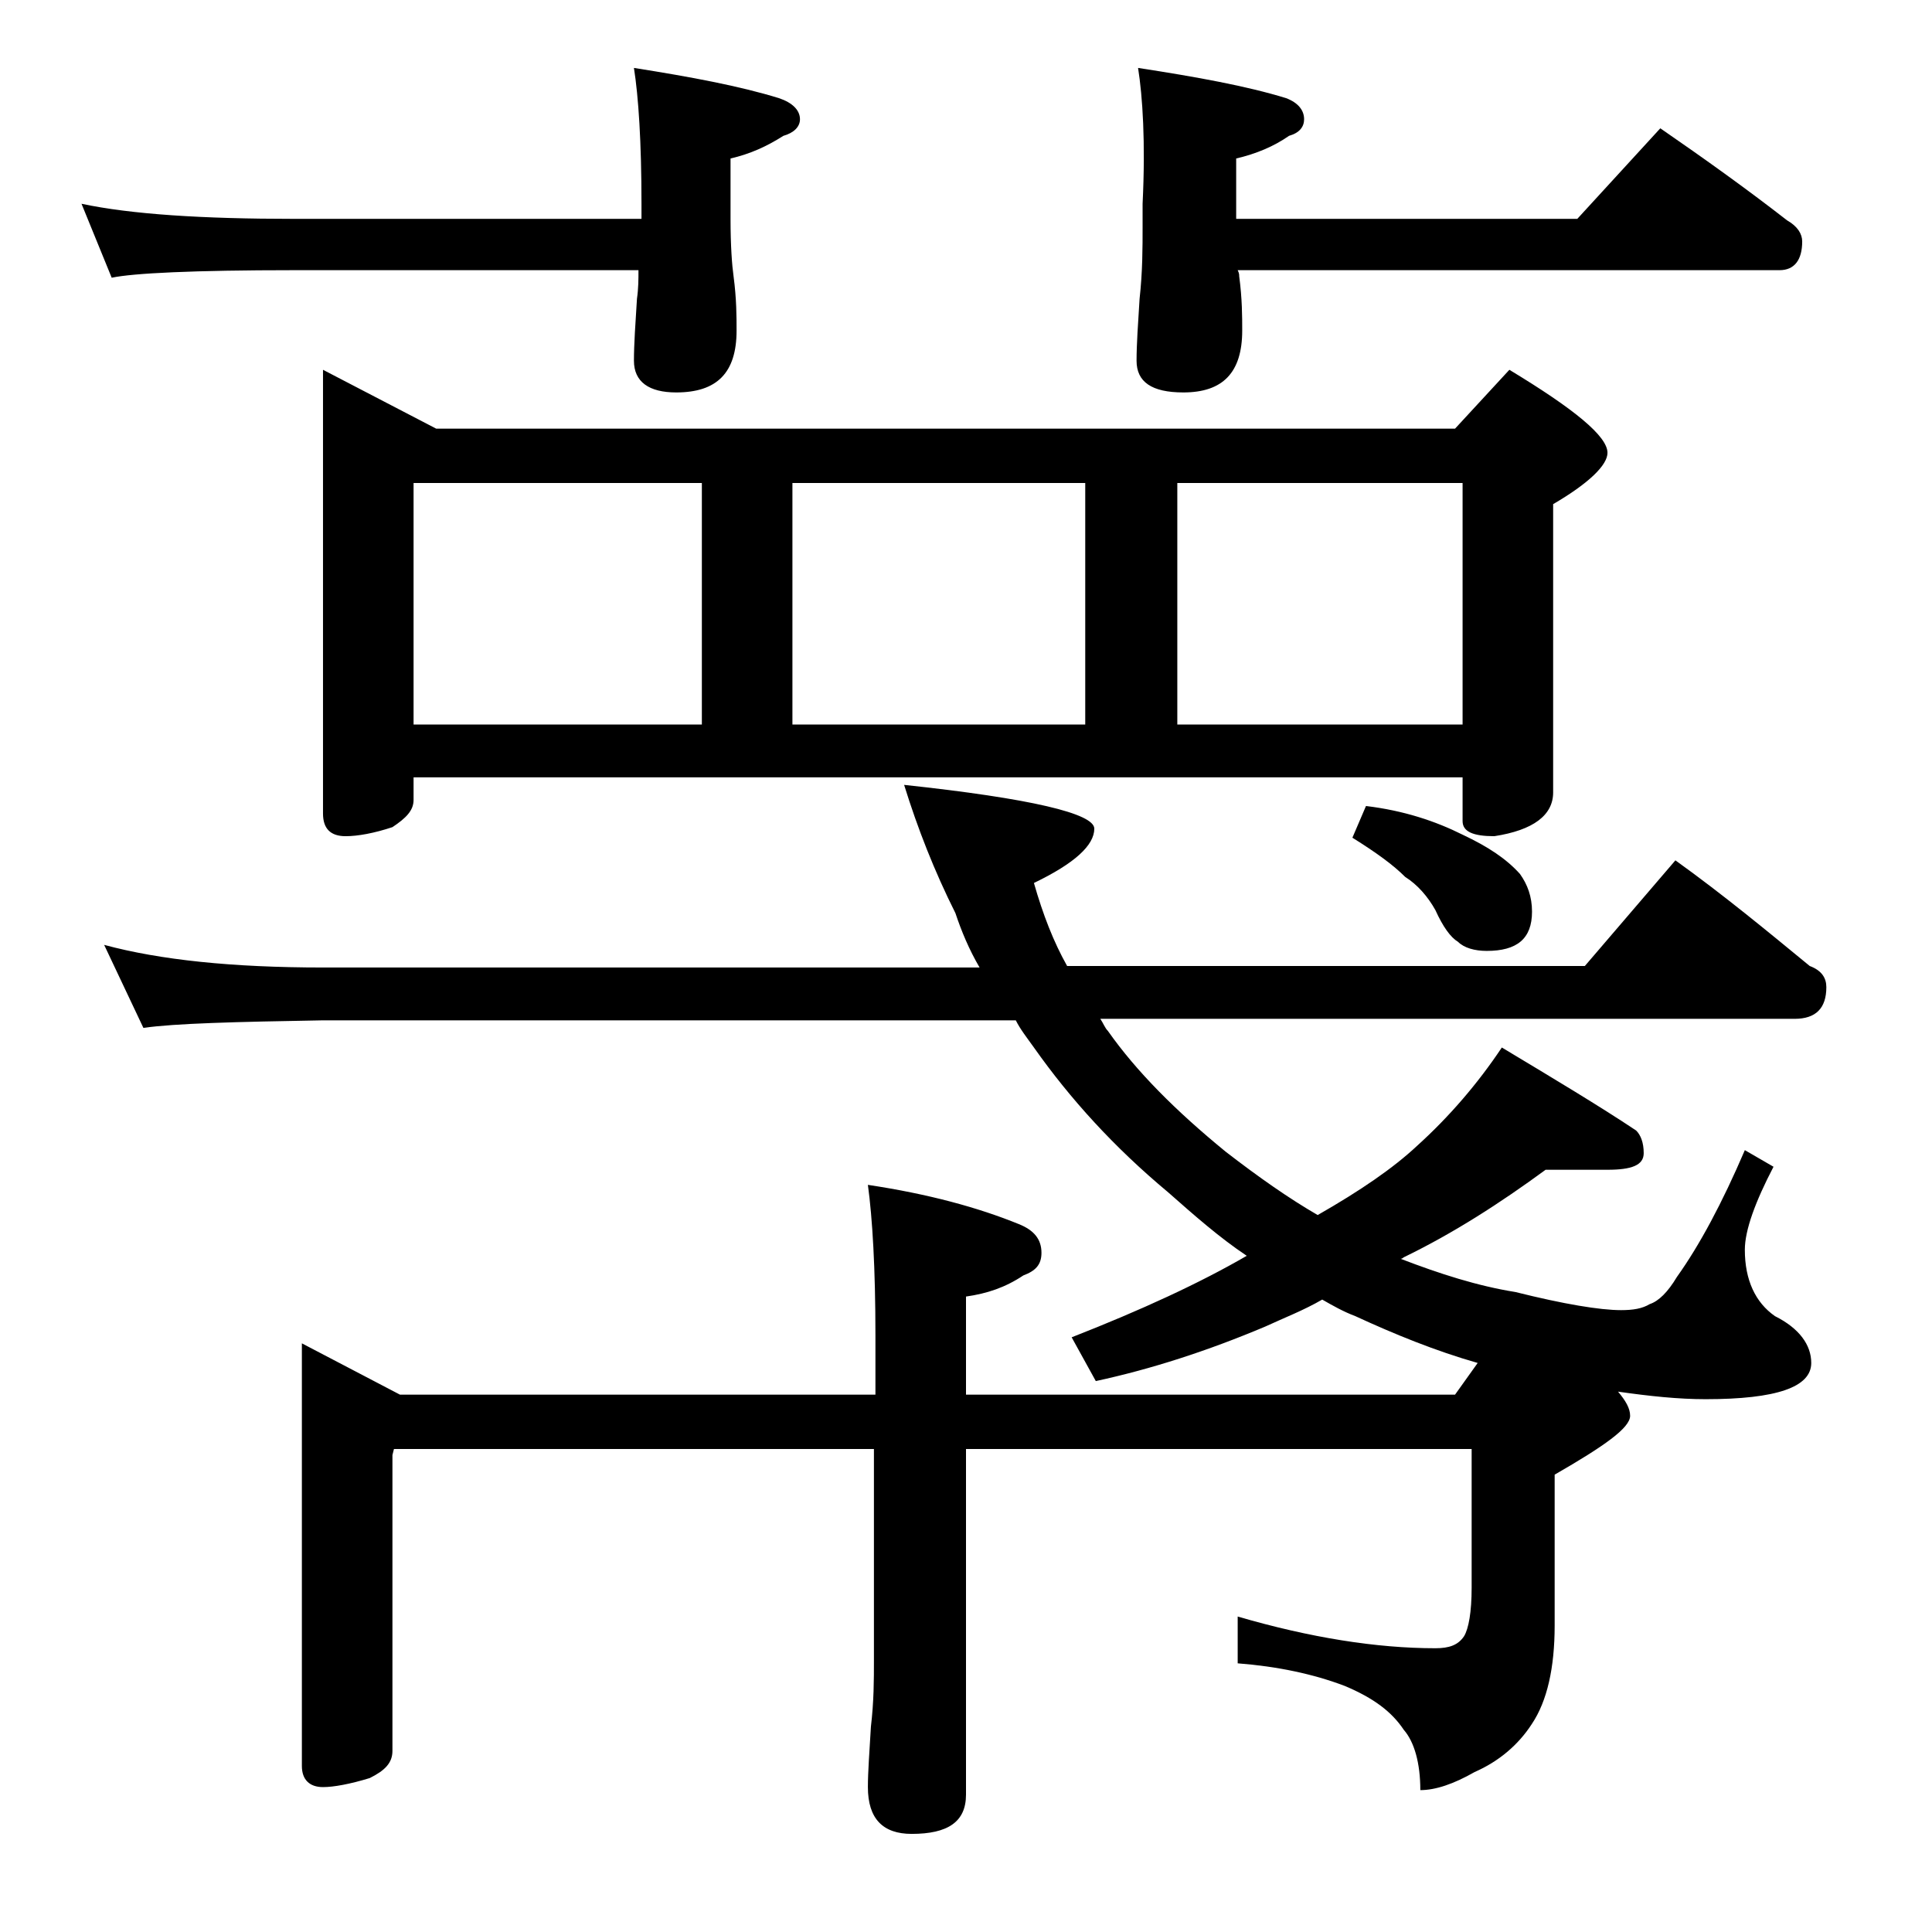 <?xml version="1.0" encoding="utf-8"?>
<!-- Generator: Adobe Illustrator 18.0.0, SVG Export Plug-In . SVG Version: 6.00 Build 0)  -->
<!DOCTYPE svg PUBLIC "-//W3C//DTD SVG 1.1//EN" "http://www.w3.org/Graphics/SVG/1.1/DTD/svg11.dtd">
<svg version="1.1" id="Layer_1" xmlns="http://www.w3.org/2000/svg" xmlns:xlink="http://www.w3.org/1999/xlink" x="0px" y="0px"
	 viewBox="0 0 128 128" enable-background="new 0 0 128 128" xml:space="preserve">
<path d="M5.4,13.5c3.3,0.7,8,1,14.1,1h23v-1c0-4.1-0.2-7.1-0.5-9c3.8,0.6,7,1.2,9.6,2C52.5,6.8,53,7.3,53,7.9c0,0.5-0.4,0.9-1.1,1.1
	c-1.1,0.7-2.2,1.2-3.5,1.5v4c0,1.8,0.1,3.1,0.2,3.8c0.2,1.5,0.2,2.7,0.2,3.6c0,2.8-1.3,4.1-4,4.1C43,26,42,25.3,42,23.9
	c0-1.1,0.1-2.5,0.2-4.1c0.1-0.7,0.1-1.3,0.1-1.9H19.5c-6.7,0-10.7,0.2-12.1,0.5L5.4,13.5z M59.9,52c8.4,0.9,12.6,1.9,12.6,2.9
	c0,1.1-1.3,2.3-4,3.6c0.6,2.1,1.3,3.9,2.2,5.5H105l6-7c3.2,2.3,6.1,4.7,8.9,7c0.8,0.3,1.1,0.8,1.1,1.4c0,1.4-0.7,2.1-2.1,2.1h-46
	c0.2,0.3,0.3,0.6,0.5,0.8c1.9,2.7,4.5,5.3,7.8,8c2.2,1.7,4.2,3.1,6.1,4.2c2.8-1.6,5-3.1,6.6-4.6c2.1-1.9,4-4.1,5.6-6.5
	c3.5,2.1,6.5,3.9,8.9,5.5c0.3,0.3,0.5,0.8,0.5,1.5c0,0.8-0.8,1.1-2.4,1.1h-4.1c-3,2.2-6.1,4.2-9.4,5.8c-0.1,0.1-0.2,0.1-0.2,0.1
	c2.6,1,5.1,1.8,7.6,2.2c3.2,0.8,5.6,1.2,7,1.2c0.8,0,1.4-0.1,1.9-0.4c0.6-0.2,1.2-0.8,1.8-1.8c1.5-2.1,3-4.9,4.5-8.4l1.9,1.1
	c-1.2,2.3-1.9,4.2-1.9,5.5c0,2,0.7,3.5,2,4.4c1.6,0.8,2.4,1.9,2.4,3.1c0,1.6-2.3,2.4-7,2.4c-1.8,0-3.7-0.2-5.8-0.5
	c0.5,0.6,0.8,1.1,0.8,1.6c0,0.8-1.7,2-5,3.9v10c0,2.8-0.5,5-1.5,6.5c-0.9,1.4-2.2,2.5-3.8,3.2c-1.4,0.8-2.6,1.2-3.6,1.2
	c0-1.8-0.4-3.2-1.1-4c-0.8-1.2-2-2.1-3.9-2.9c-2.1-0.8-4.5-1.3-7.1-1.5v-3.1c4.8,1.4,9.2,2.1,13.1,2.1c0.9,0,1.5-0.2,1.9-0.8
	c0.3-0.5,0.5-1.6,0.5-3.2V96H64v22.9c0,1.8-1.2,2.6-3.6,2.6c-1.9,0-2.9-1-2.9-3.1c0-1,0.1-2.3,0.2-4c0.2-1.7,0.2-3.1,0.2-4.4V96
	H26.1L26,96.4V116c0,0.8-0.5,1.3-1.5,1.8c-1.3,0.4-2.4,0.6-3.1,0.6c-0.9,0-1.4-0.5-1.4-1.4V89l6.5,3.4H58v-3.9c0-4.5-0.2-7.8-0.5-10
	c4,0.6,7.3,1.5,10,2.6c1,0.4,1.5,1,1.5,1.9c0,0.8-0.4,1.2-1.2,1.5c-1.2,0.8-2.4,1.2-3.8,1.4v6.5h32.4l1.5-2.1
	c-2.8-0.8-5.5-1.9-8.1-3.1c-0.8-0.3-1.5-0.7-2.2-1.1c-1.2,0.7-2.5,1.2-3.8,1.8c-3.8,1.6-7.5,2.8-11.2,3.6l-1.6-2.9
	c4.6-1.8,8.5-3.6,11.6-5.4c-1.8-1.2-3.5-2.7-5.2-4.2c-3.6-3-6.5-6.2-8.9-9.6c-0.5-0.7-0.9-1.2-1.2-1.8H21.4
	c-5.8,0.1-9.8,0.2-11.9,0.5l-2.6-5.5c3.7,1,8.5,1.5,14.5,1.5h43.5c-0.7-1.2-1.2-2.4-1.6-3.6C61.9,57.7,60.8,54.9,59.9,52z
	 M21.4,24.5l7.5,3.9h67.5l3.6-3.9c4.3,2.6,6.5,4.4,6.5,5.5c0,0.8-1.2,2-3.6,3.4v19.1c0,1.5-1.3,2.5-3.9,2.9c-1.4,0-2.1-0.3-2.1-1
	v-2.9H27.4V53c0,0.7-0.5,1.2-1.4,1.8c-1.2,0.4-2.3,0.6-3.1,0.6c-1,0-1.5-0.5-1.5-1.5V24.5z M27.4,48h19.1V32H27.4V48z M52.5,48h19.4
	V32H52.5V48z M75.4,4.5c3.9,0.6,7.2,1.2,9.8,2c0.8,0.3,1.2,0.8,1.2,1.4c0,0.5-0.3,0.9-1,1.1c-1,0.7-2.2,1.2-3.5,1.5v4h22.6l5.5-6
	c2.9,2,5.7,4,8.4,6.1c0.7,0.4,1,0.9,1,1.4c0,1.2-0.5,1.9-1.5,1.9H82c0.1,0.2,0.1,0.3,0.1,0.4c0.2,1.5,0.2,2.7,0.2,3.6
	c0,2.8-1.3,4.1-3.9,4.1c-2.1,0-3.1-0.7-3.1-2.1c0-1.1,0.1-2.5,0.2-4.1c0.2-1.8,0.2-3.4,0.2-4.8v-1.5C75.9,9.4,75.7,6.4,75.4,4.5z
	 M78,48h18.9V32H78V48z M90.5,53.4c2.5,0.3,4.6,1,6.4,1.9c1.7,0.8,2.9,1.6,3.8,2.6c0.5,0.7,0.8,1.5,0.8,2.5c0,1.8-1,2.6-3,2.6
	c-0.8,0-1.5-0.2-1.9-0.6c-0.5-0.3-1-1-1.5-2.1c-0.5-0.9-1.2-1.7-2-2.2c-0.8-0.8-1.9-1.6-3.5-2.6L90.5,53.4z"/>
</svg>
